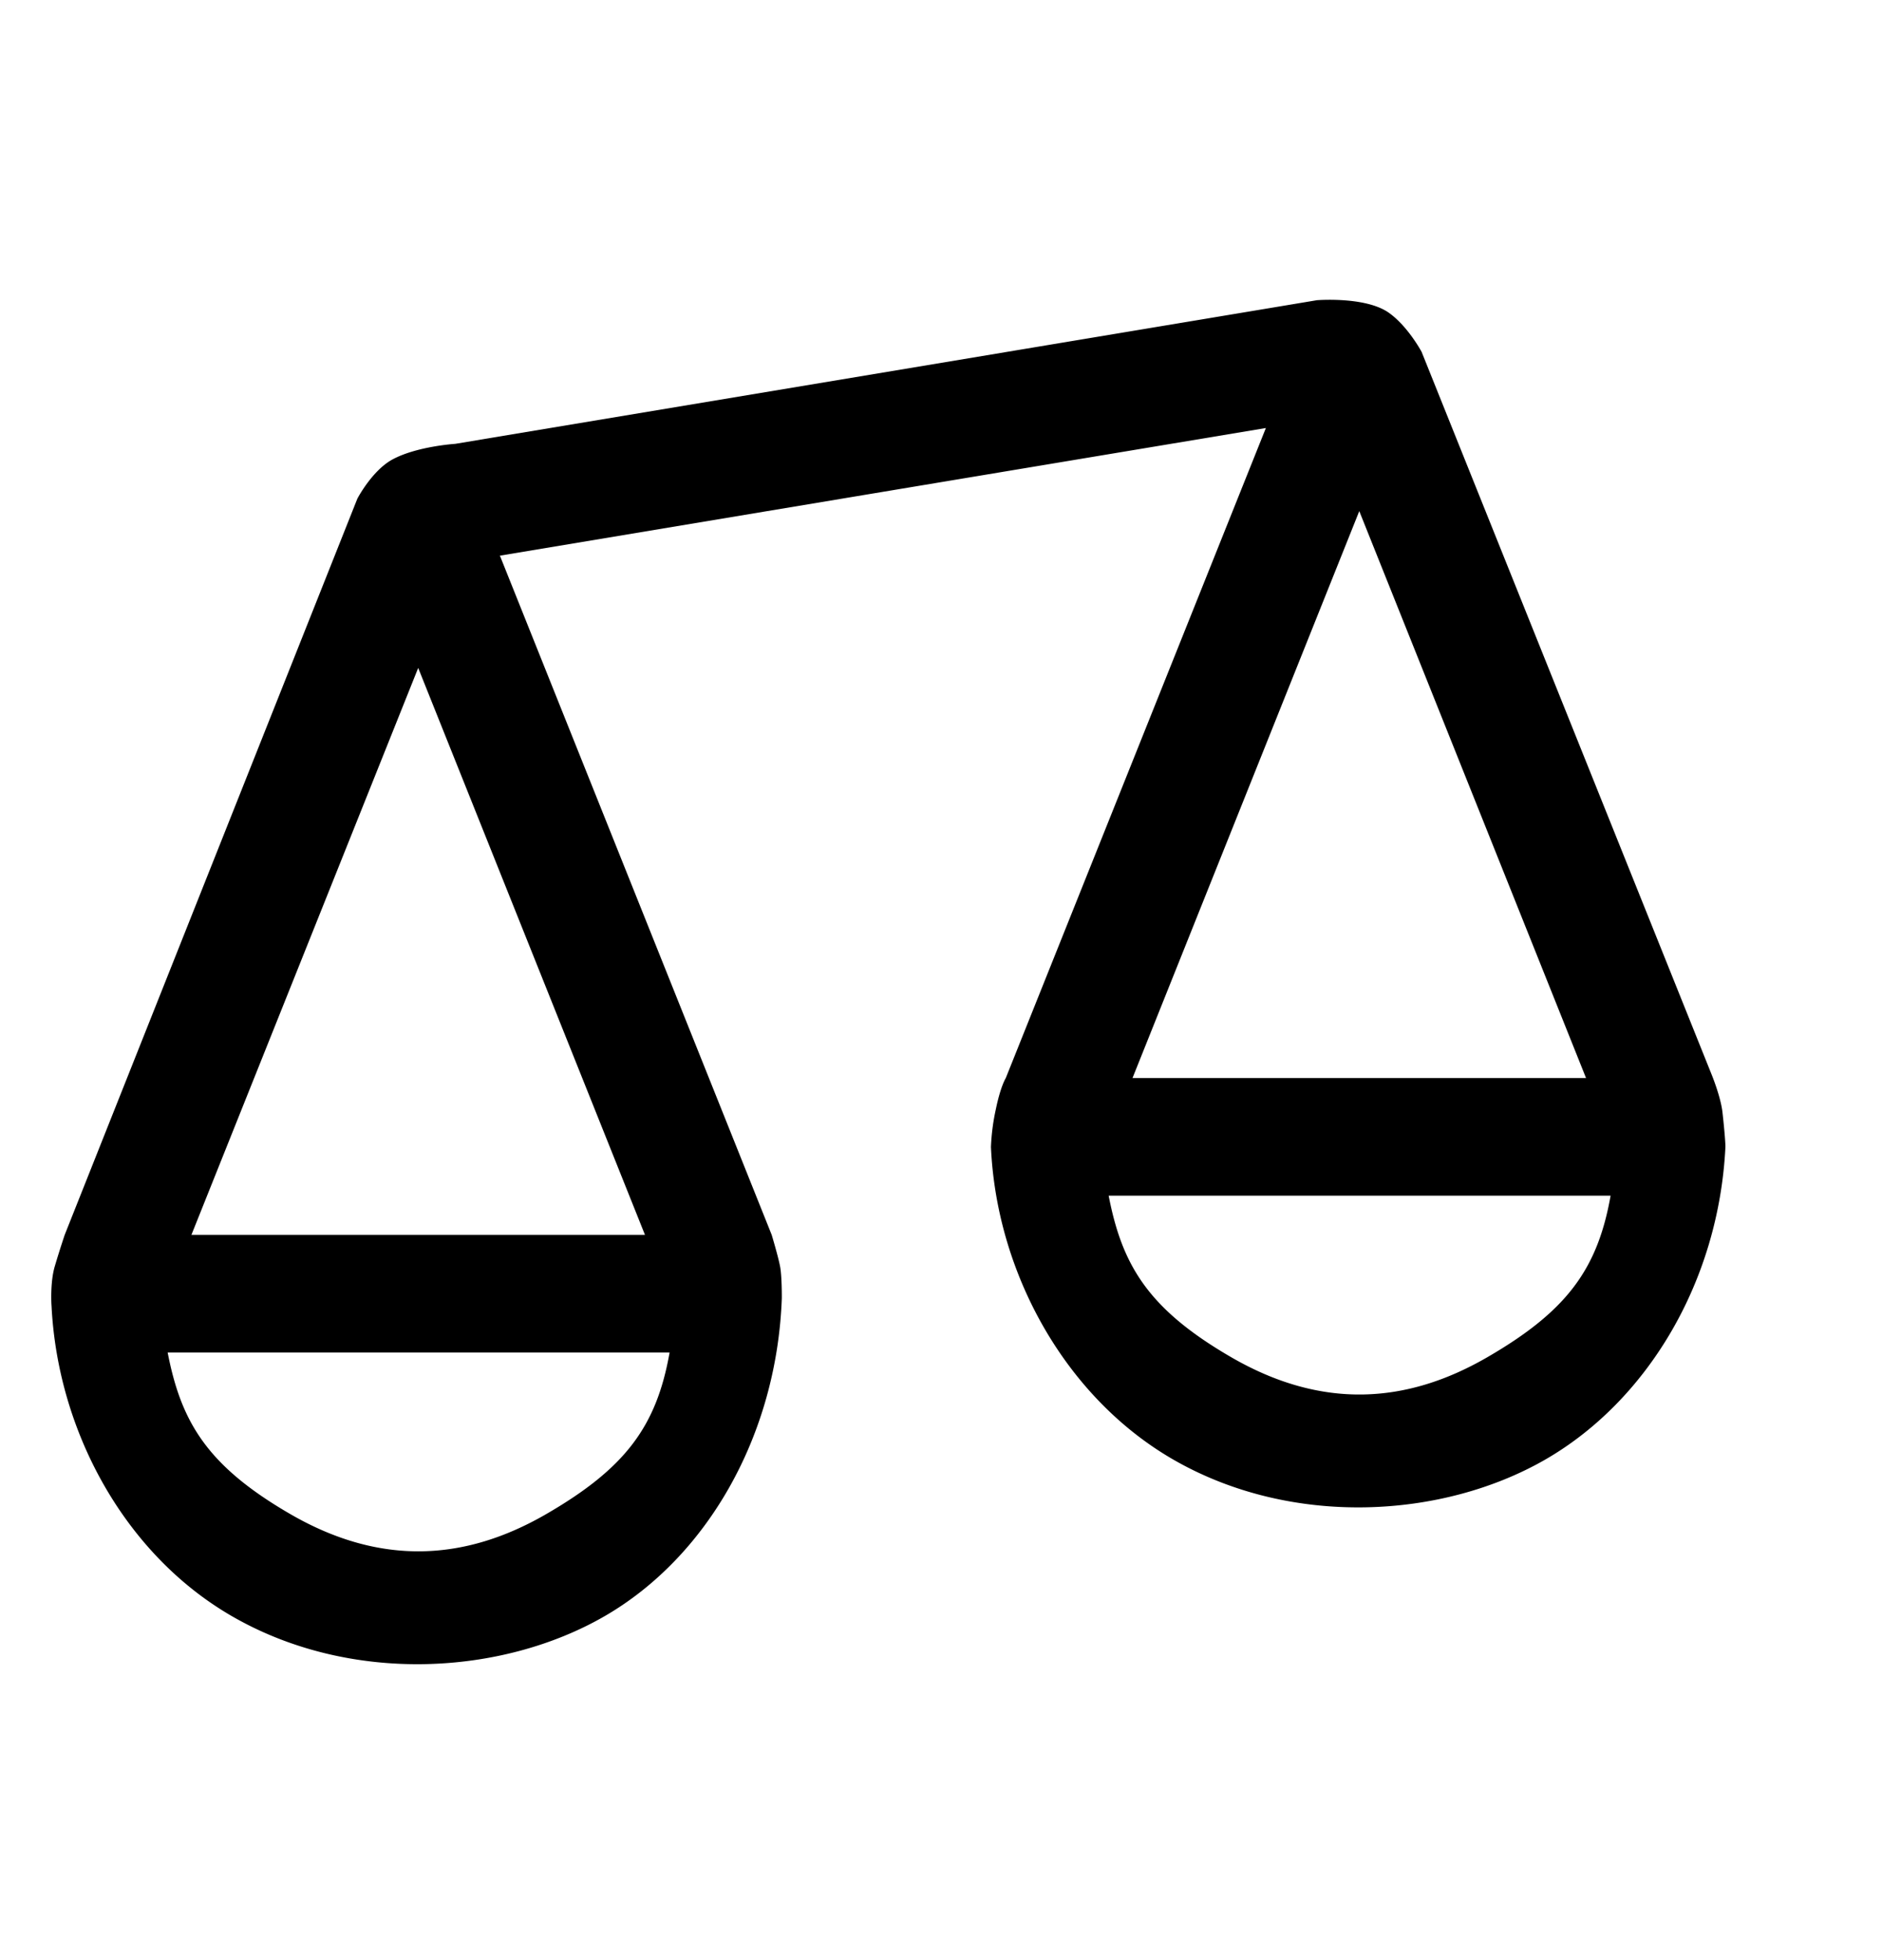 <svg xmlns="http://www.w3.org/2000/svg" width="24" height="25" fill="none" viewBox="0 0 24 25"><path d="M9.97 16.557c-.063 1.748-.95 3.3-2.261 4.057-1.311.756-3.237.873-4.75 0-1.377-.795-2.224-2.369-2.302-3.961-.002-.017-.018-.3.041-.5.061-.207.127-.403.127-.403l3.731-9.387c.001-.004.189-.362.449-.503.31-.168.8-.199.8-.199l10.989-1.832s.616-.05.914.158c.245.171.421.501.421.501l3.698 9.216s.117.284.139.485c.03.271.039.42.037.444-.086 1.721-1 3.234-2.294 3.981-1.311.756-3.237.873-4.75 0-1.382-.799-2.251-2.387-2.322-3.985a2.721 2.721 0 01.062-.48c.061-.296.127-.399.127-.399l3.317-8.291-9.768 1.628 3.466 8.663s.085.282.108.409c.023.127.021.398.021.398zm7.364-10.038l-2.892 7.231h5.784l-2.892-7.231zM2.138 17.25c.171.88.496 1.444 1.571 2.065 1.153.665 2.227.59 3.25 0 1.023-.591 1.414-1.128 1.58-2.065H2.138zm3.195-8.731L2.441 15.75h5.784L5.333 8.519zm8.805 6.731c.171.88.496 1.444 1.571 2.065 1.153.665 2.227.59 3.25 0 1.023-.591 1.414-1.128 1.58-2.065h-6.401z" fill="currentColor"/></svg>